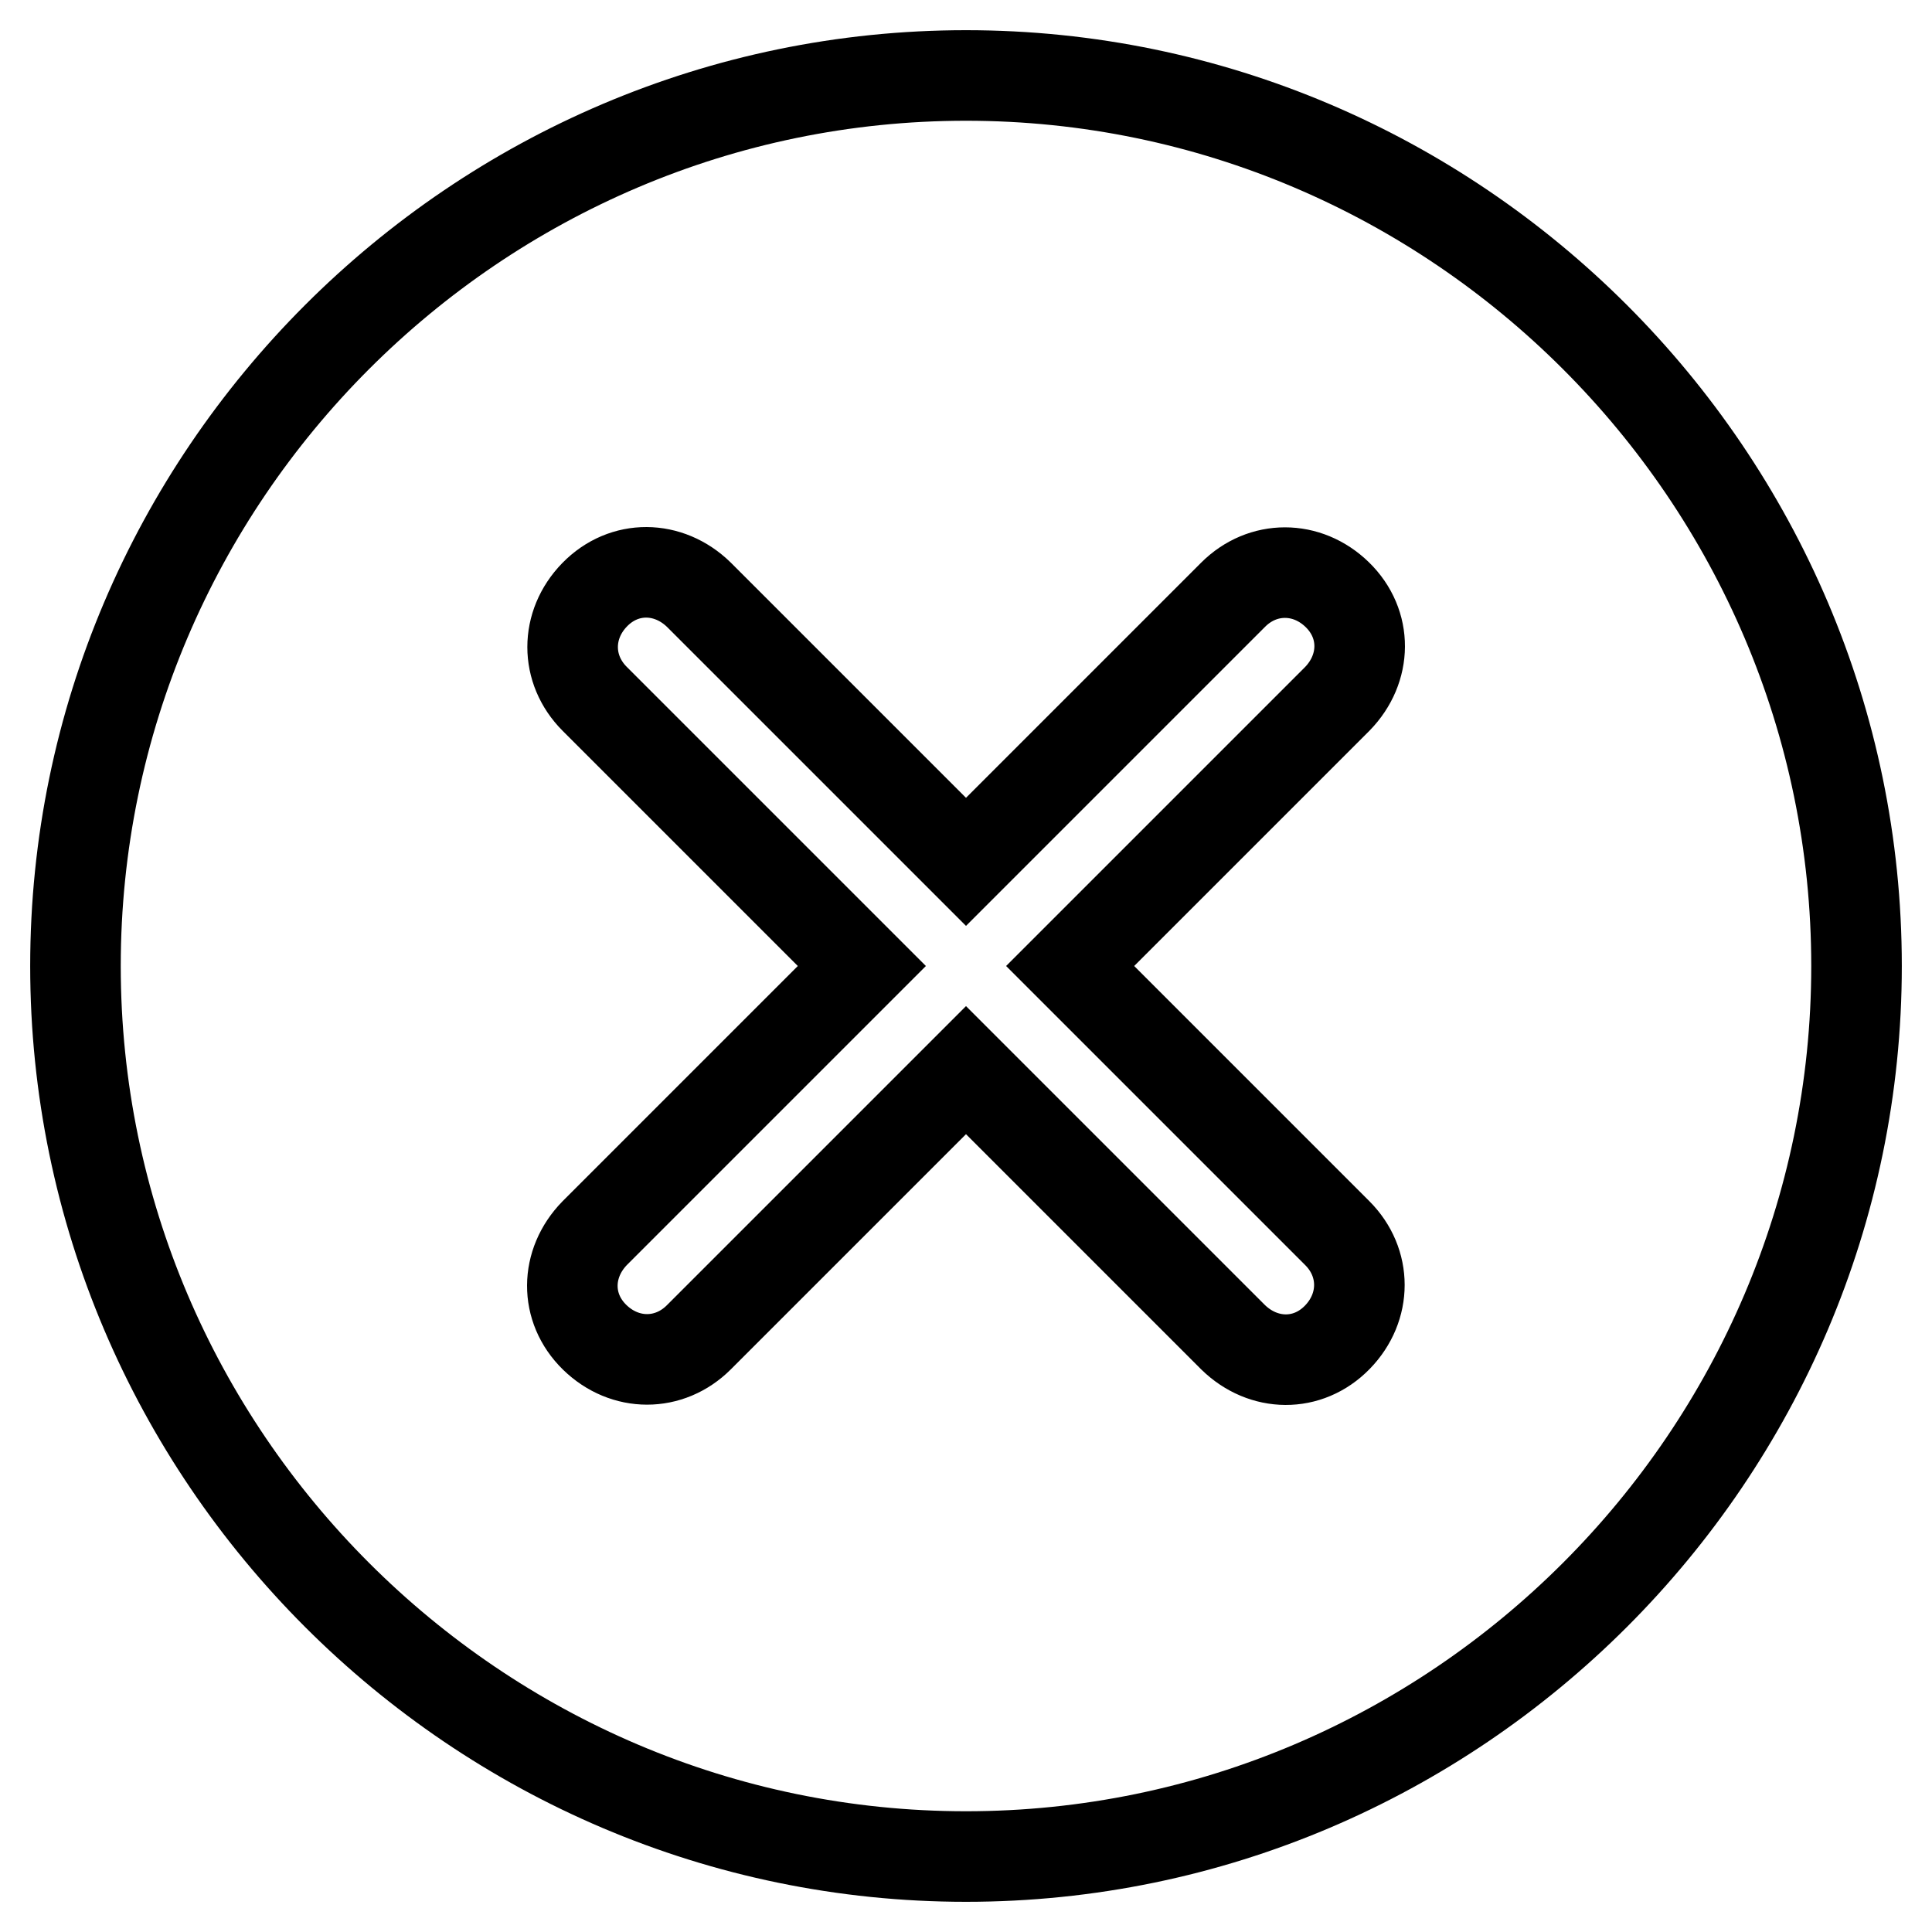 <?xml version="1.0" encoding="utf-8"?>
<!-- Svg Vector Icons : http://www.onlinewebfonts.com/icon -->
<!DOCTYPE svg PUBLIC "-//W3C//DTD SVG 1.1//EN" "http://www.w3.org/Graphics/SVG/1.1/DTD/svg11.dtd">
<svg version="1.1" xmlns="http://www.w3.org/2000/svg" xmlns:xlink="http://www.w3.org/1999/xlink" x="0px" y="0px" viewBox="0 0 256 256" enable-background="new 0 0 256 256" xml:space="preserve">
<g> <path stroke-width="12" fill-opacity="0" stroke="#000000"  d="M128,10C63.1,10,10,63.1,10,128c0,64.9,53.1,118,118,118c64.9,0,118-53.1,118-118C246,63.1,192.9,10,128,10 z M177.2,163.4c3.9,3.9,3.9,9.8,0,13.8s-9.8,3.9-13.8,0L128,141.8l-35.4,35.4c-3.9,3.9-9.8,3.9-13.8,0s-3.9-9.8,0-13.8l35.4-35.4 L78.8,92.6c-3.9-3.9-3.9-9.8,0-13.8s9.8-3.9,13.8,0l35.4,35.4l35.4-35.4c3.9-3.9,9.8-3.9,13.8,0s3.9,9.8,0,13.8L141.8,128 L177.2,163.4z"/></g>
</svg>